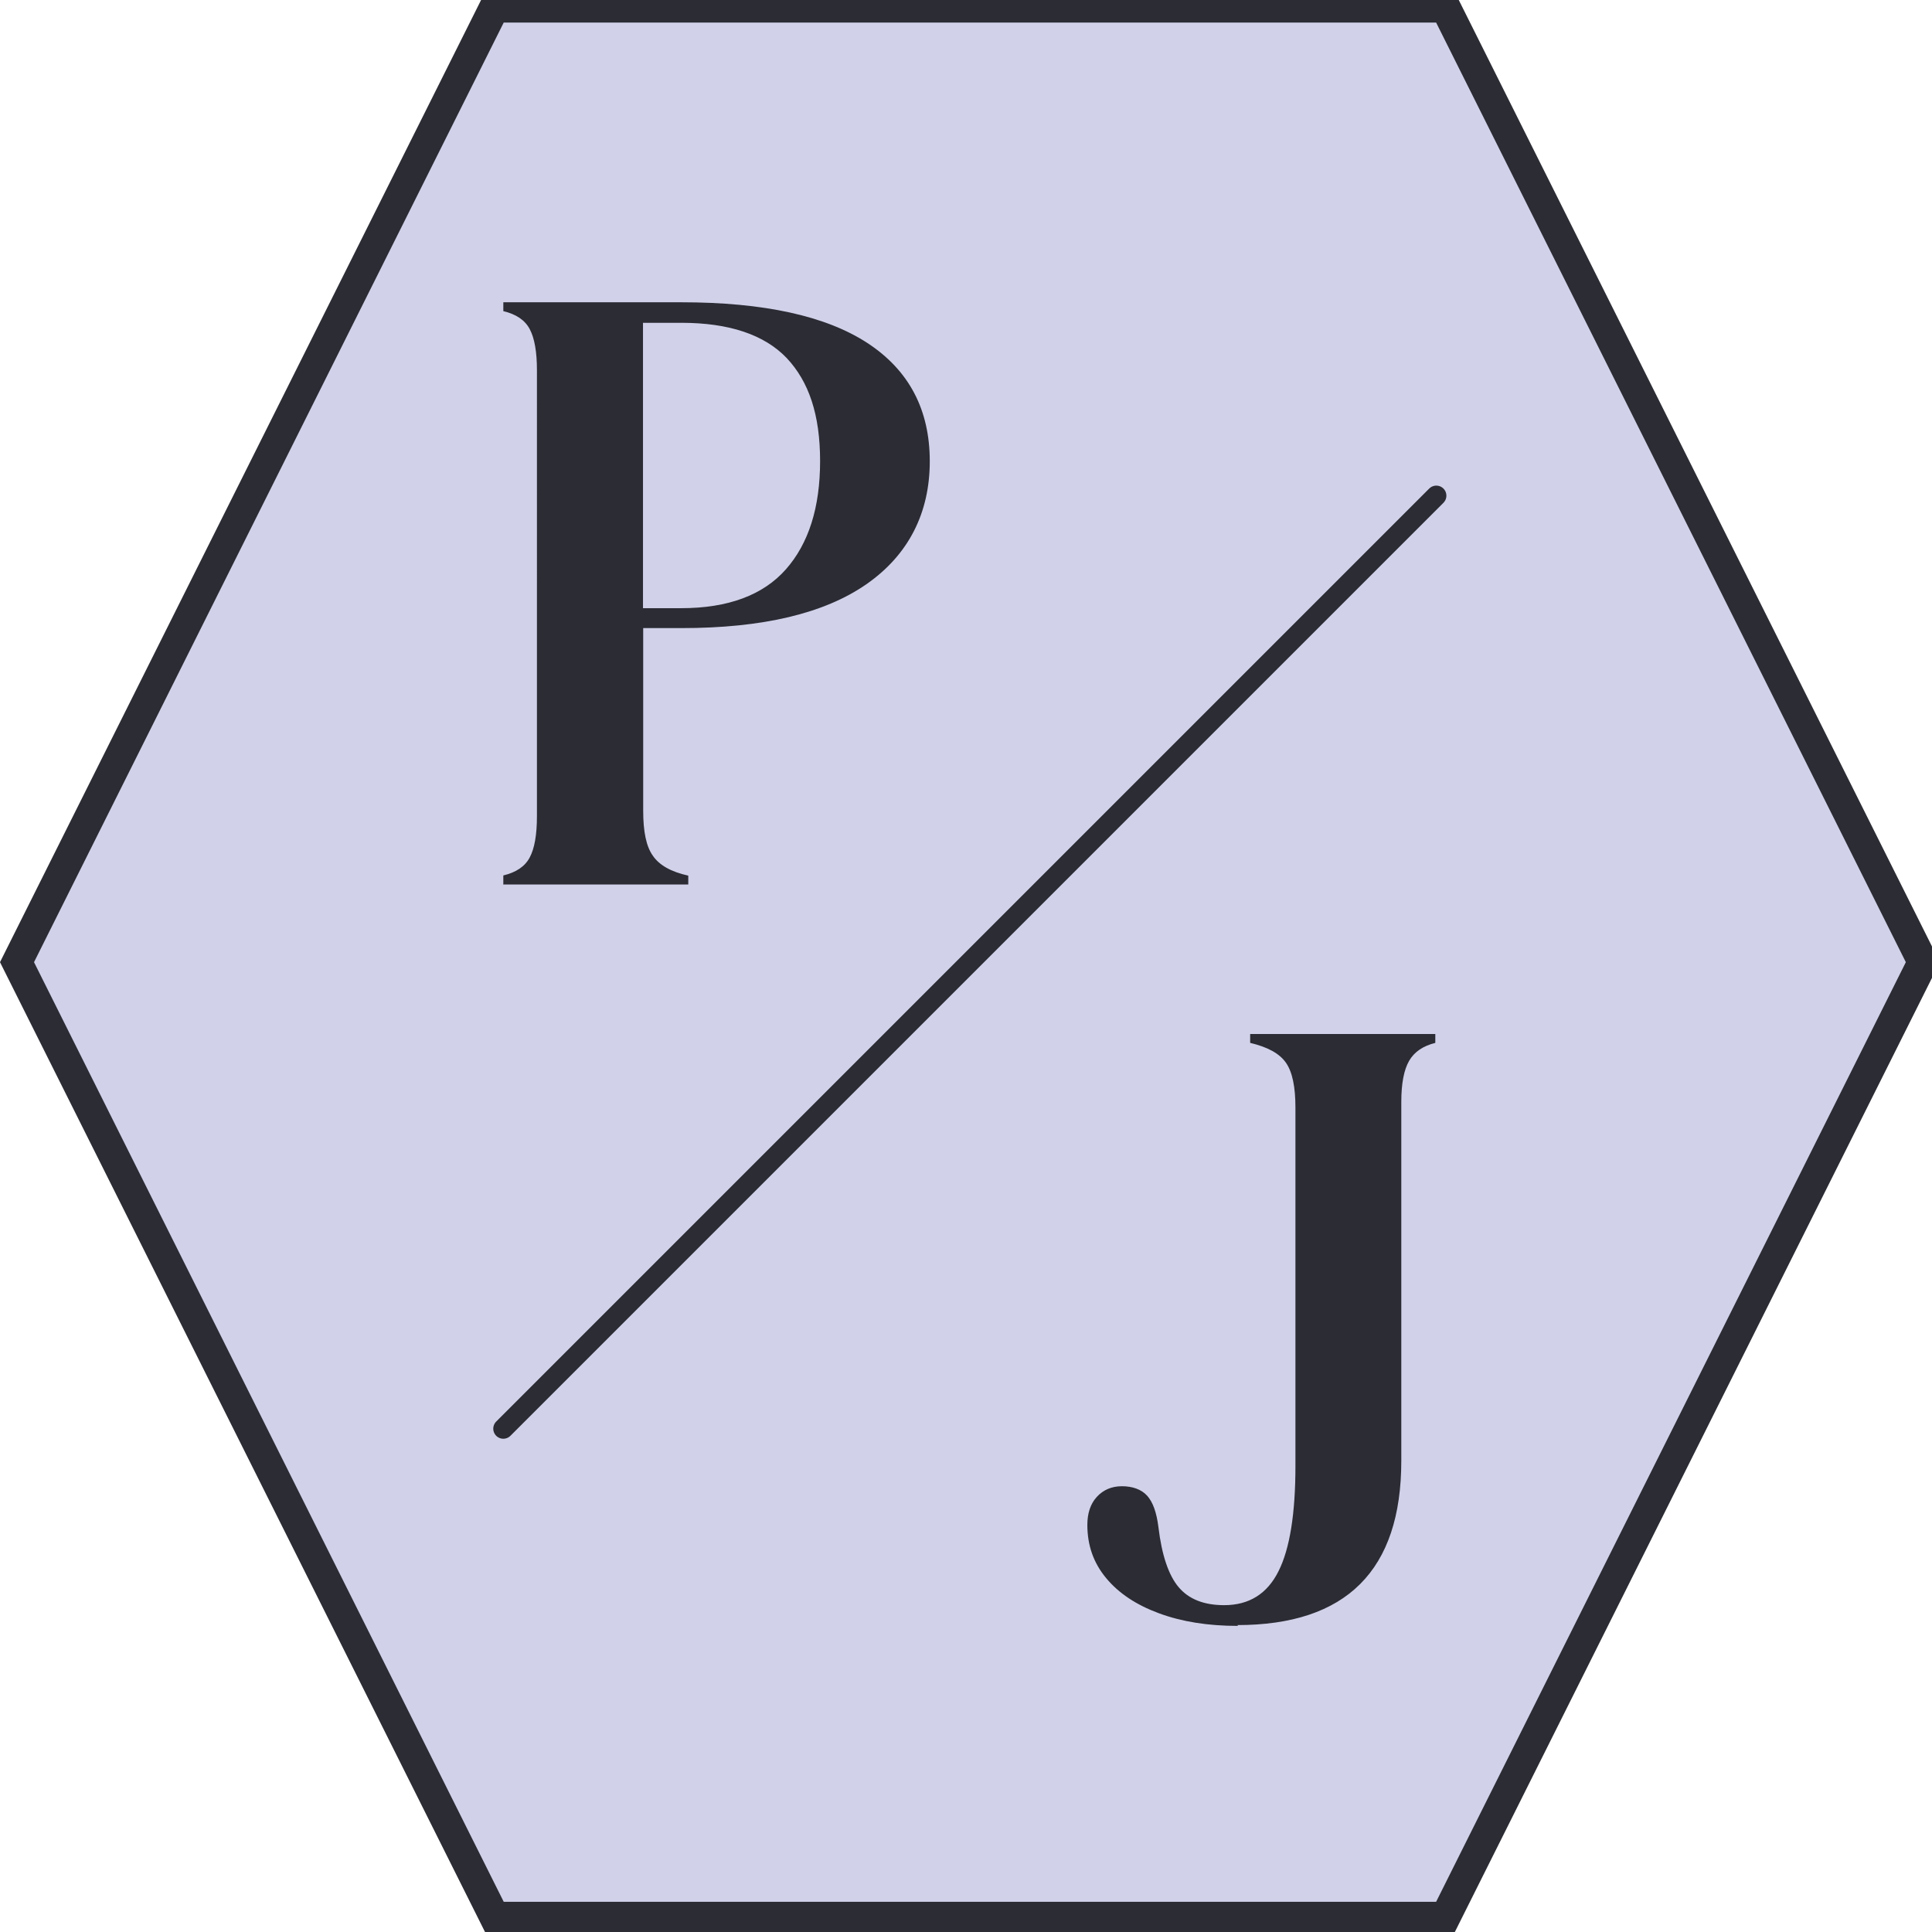 <?xml version="1.0" encoding="UTF-8"?><svg id="uuid-91d06241-d0af-480b-a0c0-813112033c78" xmlns="http://www.w3.org/2000/svg" width="96" height="96" viewBox="0 0 96 96"><g><polygon points="24.56 95.25 .84 47.81 24.56 .37 71.82 .37 95.54 47.81 71.82 95.25 24.56 95.25" fill="#d1d1e9"/><path d="M71.36,1.12l23.34,46.69-23.34,46.69H25.03L1.69,47.81,25.03,1.12h46.33m.93-1.51H24.1L0,47.81l24.1,48.19h48.19l24.1-48.19L72.29-.39h0Z" fill="#2b2c34"/></g><path d="M25.01,43.94v-.44c.63-.15,1.07-.44,1.31-.89,.24-.45,.36-1.13,.36-2.05V18.4c0-.92-.12-1.6-.36-2.05s-.68-.74-1.31-.89v-.44h8.84c4.11,0,7.2,.68,9.26,2.03s3.09,3.31,3.09,5.87-1.05,4.65-3.15,6.11-5.17,2.18-9.19,2.18h-1.9v9.07c0,1.04,.15,1.78,.48,2.24,.32,.47,.9,.8,1.76,.99v.44h-9.19l-.02-.03Zm6.94-13.72h1.9c2.33,0,4.07-.65,5.2-1.93s1.7-3.07,1.7-5.38-.56-3.95-1.66-5.12c-1.11-1.16-2.86-1.75-5.24-1.75h-1.9v14.17Z" fill="#2b2c34"/><path d="M61.51,80.79c-1.49,0-2.8-.21-3.93-.63s-1.99-.99-2.62-1.75-.93-1.63-.93-2.64c0-.57,.15-1.04,.47-1.39,.32-.35,.74-.53,1.25-.53s.96,.15,1.25,.47,.47,.84,.56,1.55c.17,1.42,.51,2.41,1.01,3,.5,.59,1.25,.89,2.26,.89,1.23,0,2.14-.56,2.7-1.69,.56-1.11,.84-2.86,.84-5.23v-17.79c0-1.04-.15-1.78-.47-2.24s-.9-.78-1.78-.99v-.44h9.2v.44c-.6,.15-1.04,.44-1.3,.89s-.39,1.13-.39,2.05v17.83c0,5.44-2.73,8.16-8.16,8.16l.05,.03Z" fill="#2b2c34"/><line x1="25.01" y1="70.99" x2="71.37" y2="24.63" fill="none" stroke="#2b2c34" stroke-linecap="round" stroke-miterlimit="10"/></svg>